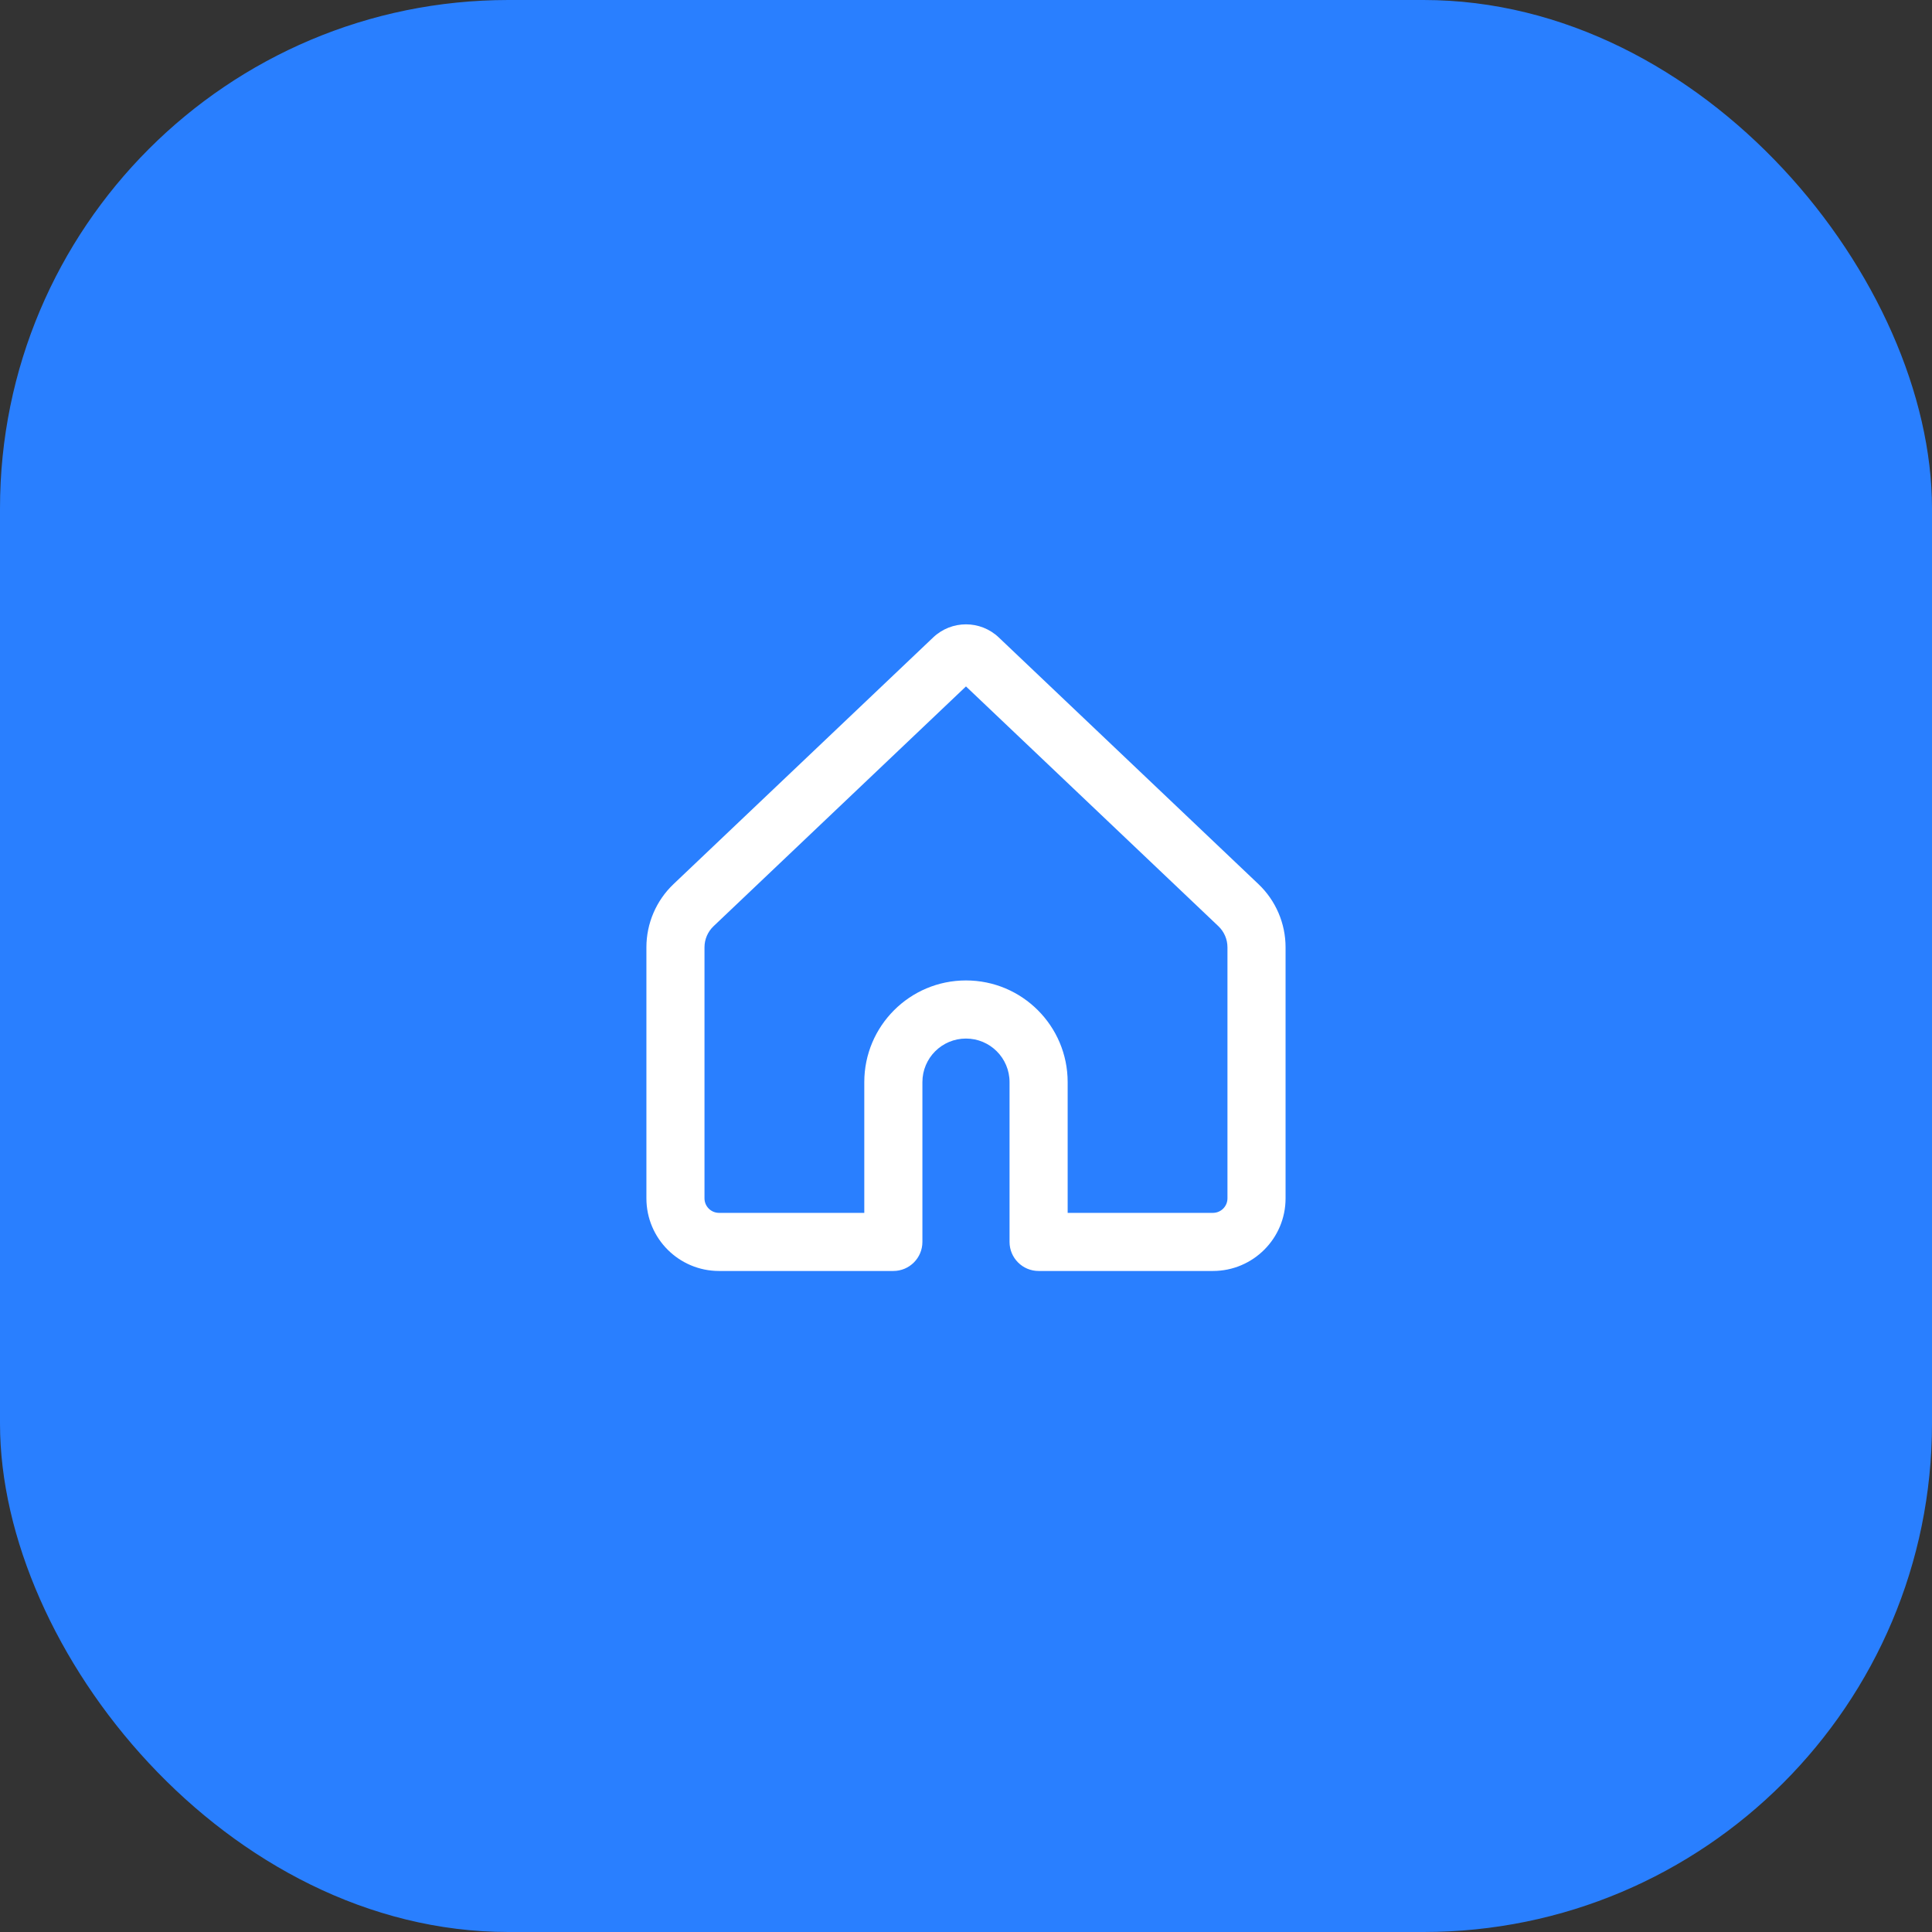 <?xml version="1.0" encoding="UTF-8"?> <svg xmlns="http://www.w3.org/2000/svg" width="76" height="76" viewBox="0 0 76 76" fill="none"><rect x="0" y="0" width="76" height="76" fill="#333333" stroke="none"/> <rect width="76" height="76" rx="20" fill="#297FFF"></rect> <path d="M39.29 25.076L49.503 34.778C50.185 35.425 50.571 36.324 50.571 37.264V47.14C50.571 48.718 49.291 49.997 47.713 49.997H40.856C40.225 49.997 39.713 49.485 39.713 48.854V42.568C39.713 41.621 38.946 40.854 37.999 40.854C37.052 40.854 36.285 41.621 36.285 42.568V48.854C36.285 49.485 35.773 49.997 35.142 49.997H28.285C26.707 49.997 25.428 48.718 25.428 47.14V37.264C25.428 36.324 25.814 35.425 26.495 34.778L36.708 25.076C37.432 24.388 38.567 24.388 39.29 25.076ZM37.999 27.002L28.069 36.435C27.842 36.651 27.713 36.951 27.713 37.264V47.14C27.713 47.455 27.969 47.711 28.285 47.711H33.999V42.568C33.999 40.359 35.79 38.568 37.999 38.568C40.208 38.568 41.999 40.359 41.999 42.568V47.711H47.713C48.029 47.711 48.285 47.455 48.285 47.14V37.264C48.285 36.951 48.156 36.651 47.929 36.435L37.999 27.002Z" fill="white"></path> </svg> 